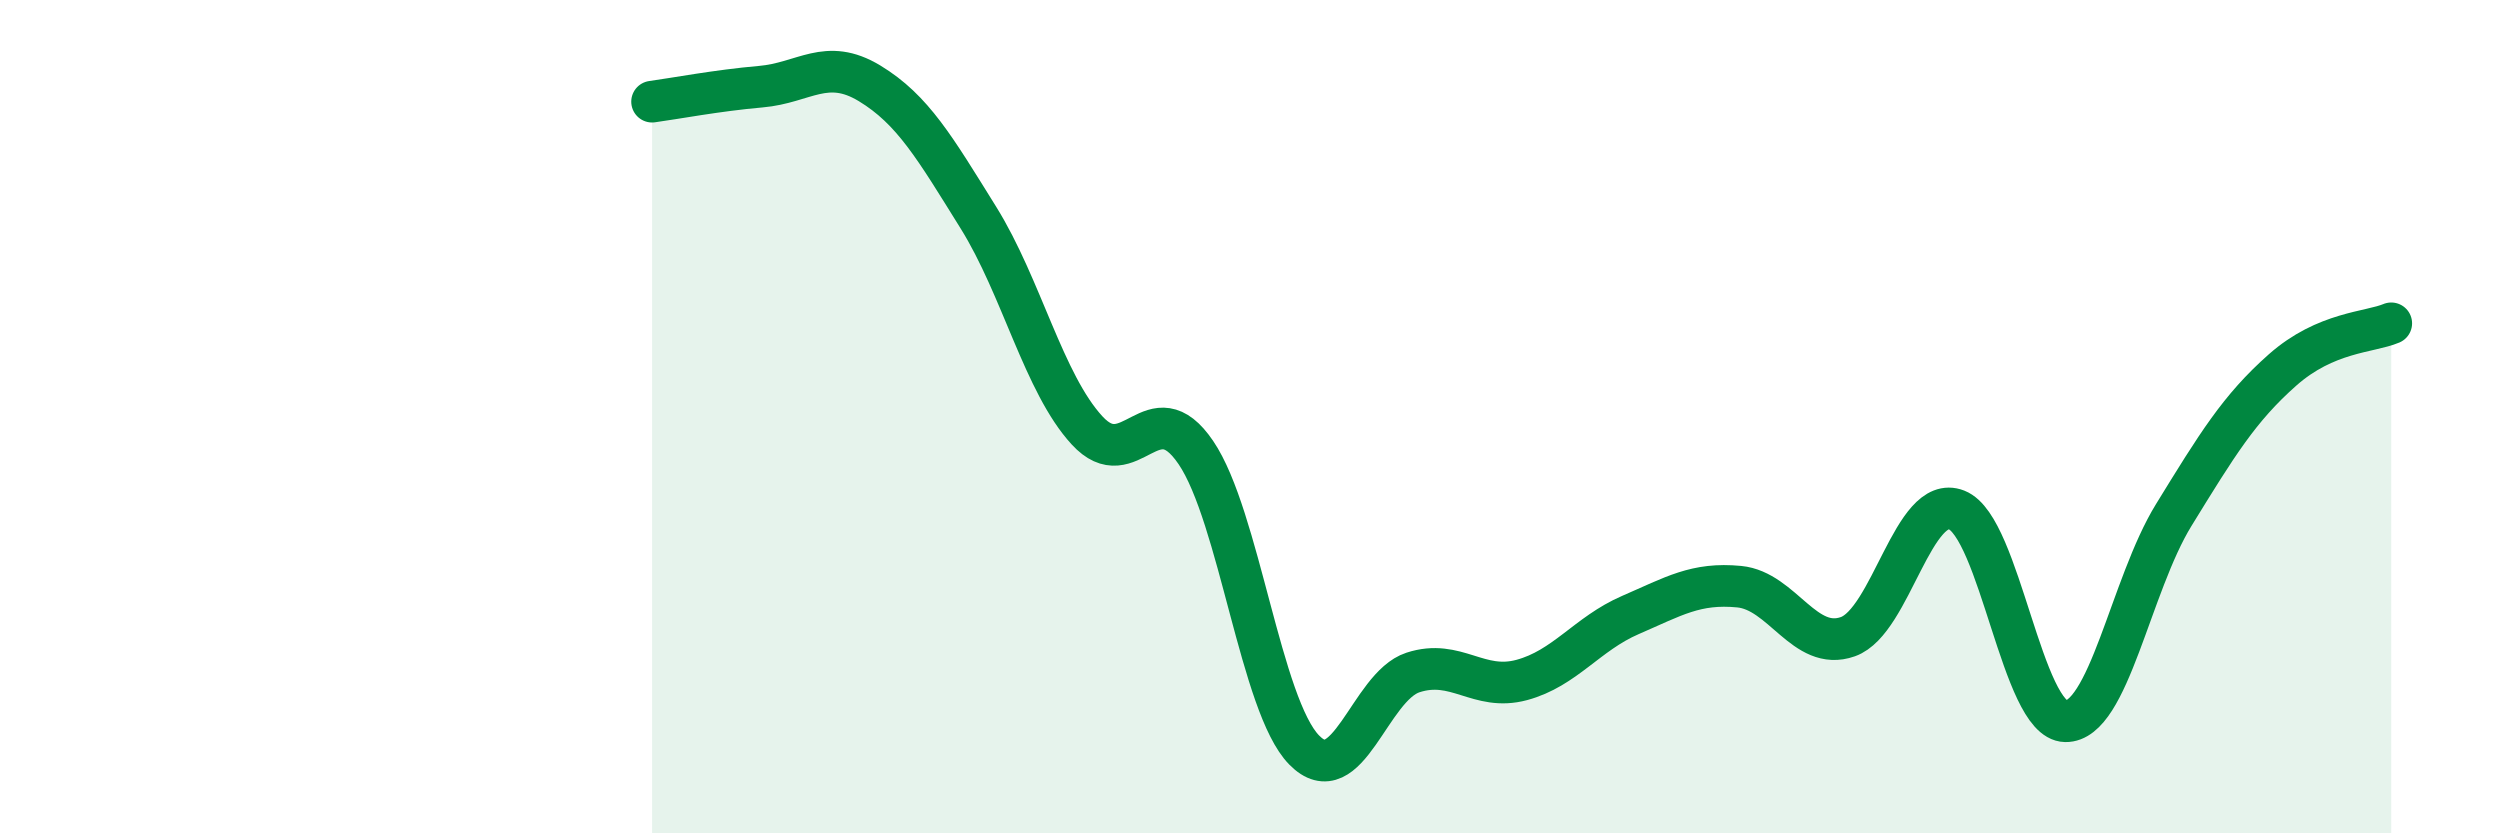 
    <svg width="60" height="20" viewBox="0 0 60 20" xmlns="http://www.w3.org/2000/svg">
      <path
        d="M 15.65,2.44 C 16.17,2.37 17.22,2.17 18.26,2.08 C 19.3,1.99 19.83,1.37 20.87,2 C 21.91,2.63 22.44,3.55 23.48,5.22 C 24.52,6.89 25.05,9.2 26.09,10.33 C 27.13,11.46 27.66,9.33 28.7,10.86 C 29.74,12.39 30.26,16.94 31.3,18 C 32.34,19.06 32.87,16.48 33.91,16.14 C 34.95,15.8 35.48,16.6 36.52,16.32 C 37.56,16.04 38.09,15.21 39.13,14.76 C 40.17,14.31 40.7,13.98 41.74,14.08 C 42.78,14.18 43.31,15.65 44.35,15.28 C 45.39,14.91 45.92,11.83 46.96,12.24 C 48,12.65 48.53,17.29 49.57,17.31 C 50.61,17.33 51.13,14.05 52.17,12.36 C 53.21,10.67 53.74,9.8 54.78,8.88 C 55.82,7.96 56.87,7.98 57.39,7.76L57.39 20L15.65 20Z"
        fill="#008740"
        opacity="0.1"
        stroke-linecap="round"
        stroke-linejoin="round"
      />
      <path
        d="M 15.65,2.44 C 16.17,2.37 17.22,2.17 18.26,2.08 C 19.3,1.99 19.83,1.37 20.87,2 C 21.91,2.63 22.44,3.55 23.48,5.22 C 24.52,6.89 25.05,9.2 26.09,10.33 C 27.13,11.46 27.66,9.33 28.7,10.86 C 29.74,12.39 30.26,16.94 31.3,18 C 32.34,19.06 32.87,16.48 33.91,16.14 C 34.95,15.8 35.48,16.6 36.52,16.32 C 37.56,16.04 38.09,15.21 39.13,14.76 C 40.17,14.31 40.7,13.98 41.74,14.08 C 42.78,14.18 43.31,15.65 44.35,15.28 C 45.39,14.91 45.92,11.83 46.96,12.24 C 48,12.65 48.53,17.29 49.57,17.31 C 50.61,17.33 51.13,14.05 52.17,12.36 C 53.21,10.67 53.74,9.8 54.78,8.88 C 55.82,7.96 56.87,7.98 57.39,7.76"
        stroke="#008740"
        stroke-width="1"
        fill="none"
        stroke-linecap="round"
        stroke-linejoin="round"
      />
    </svg>
  
